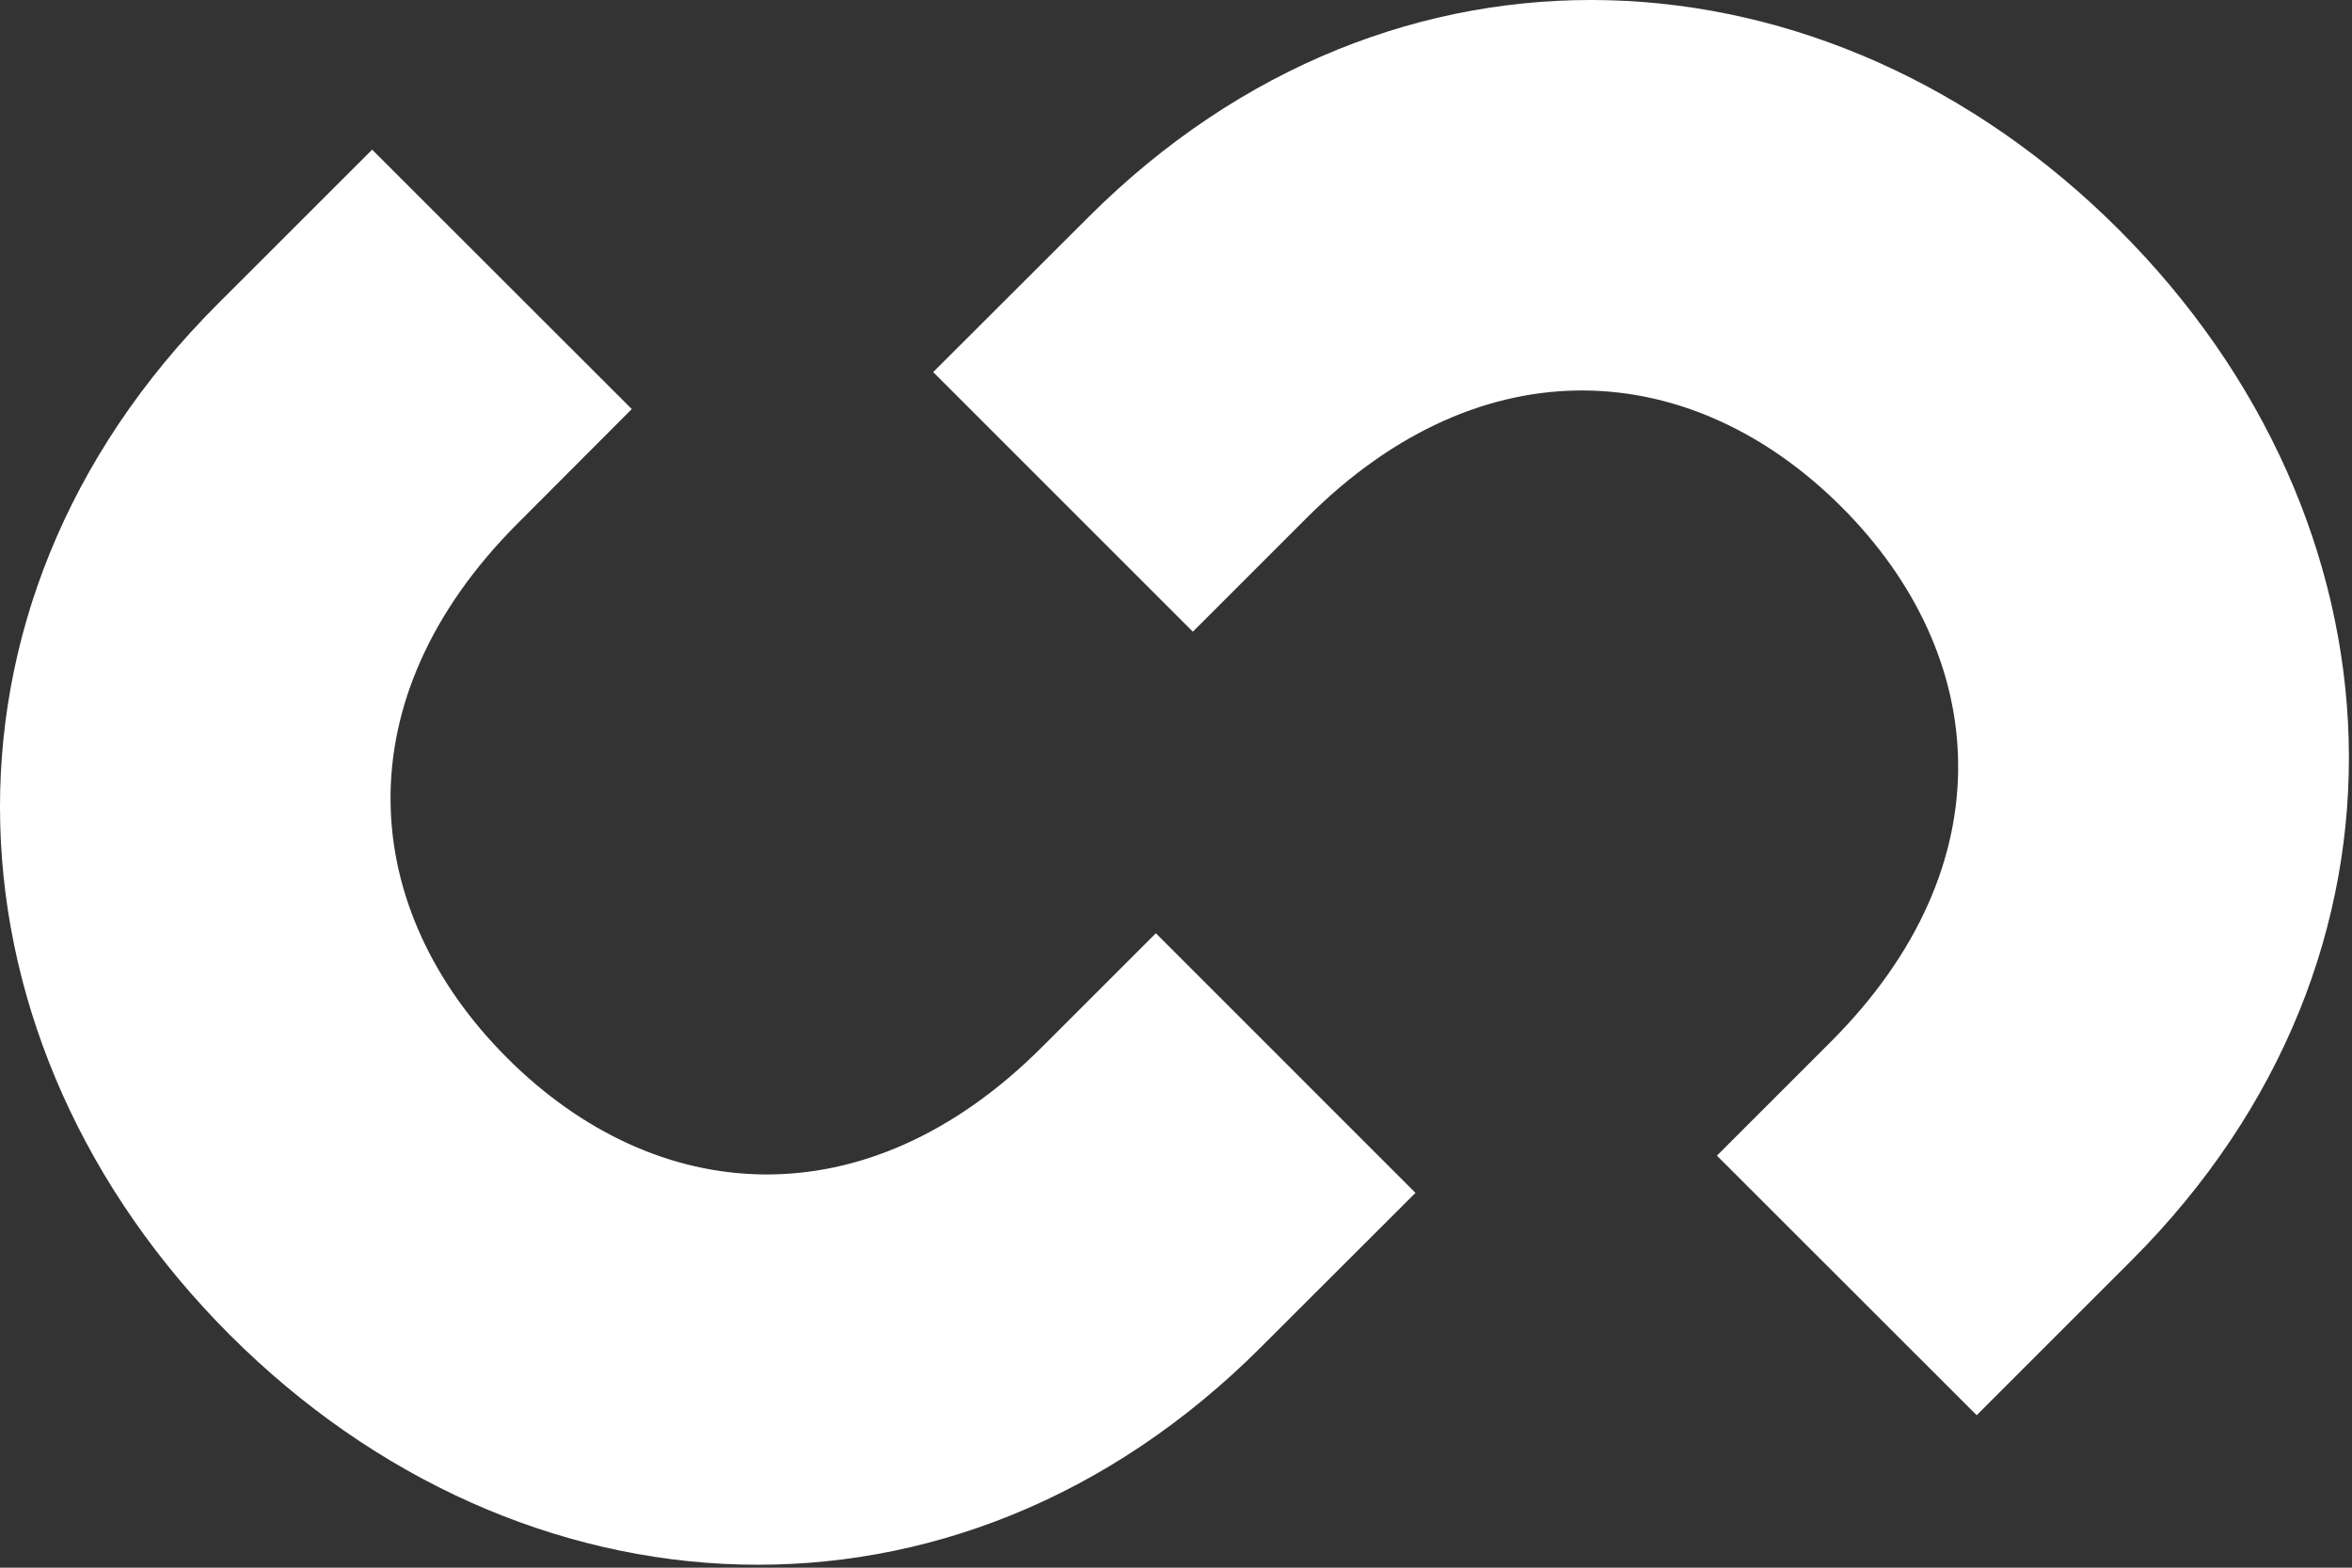 <svg xmlns="http://www.w3.org/2000/svg" xmlns:xlink="http://www.w3.org/1999/xlink" xmlns:serif="http://www.serif.com/" width="100%" height="100%" viewBox="0 0 573 382" xml:space="preserve" style="fill-rule:evenodd;clip-rule:evenodd;stroke-linejoin:round;stroke-miterlimit:2;"><rect x="0" y="0" width="573" height="382" fill="#333333" stroke="none"/>    <g transform="matrix(1,0,0,1,-161.925,-105.533)">        <g>            <path d="M580.2,387.13L607.94,359.4C651.08,316.25 646.68,265.18 610.58,229.08C574.48,192.98 523.41,188.58 480.27,231.72L452.53,259.46L389.27,196.2L427,158.53C501.34,84.18 607.34,90.71 678.17,161.53C749,232.35 755.53,338.36 681.17,412.7L643.49,450.38L580.2,387.13Z" style="fill:white;fill-rule:nonzero;"></path>            <path d="M315.84,205.21L288.11,233C244.96,276.14 249.37,327.22 285.47,363.32C321.57,399.42 372.64,403.82 415.78,360.67L443.52,332.94L506.77,396.2L469.1,433.82C394.75,508.17 288.76,501.64 217.93,430.82C147.1,360 140.57,253.99 214.93,179.64L252.59,142L315.84,205.21Z" style="fill:white;fill-rule:nonzero;"></path>        </g>    </g></svg>